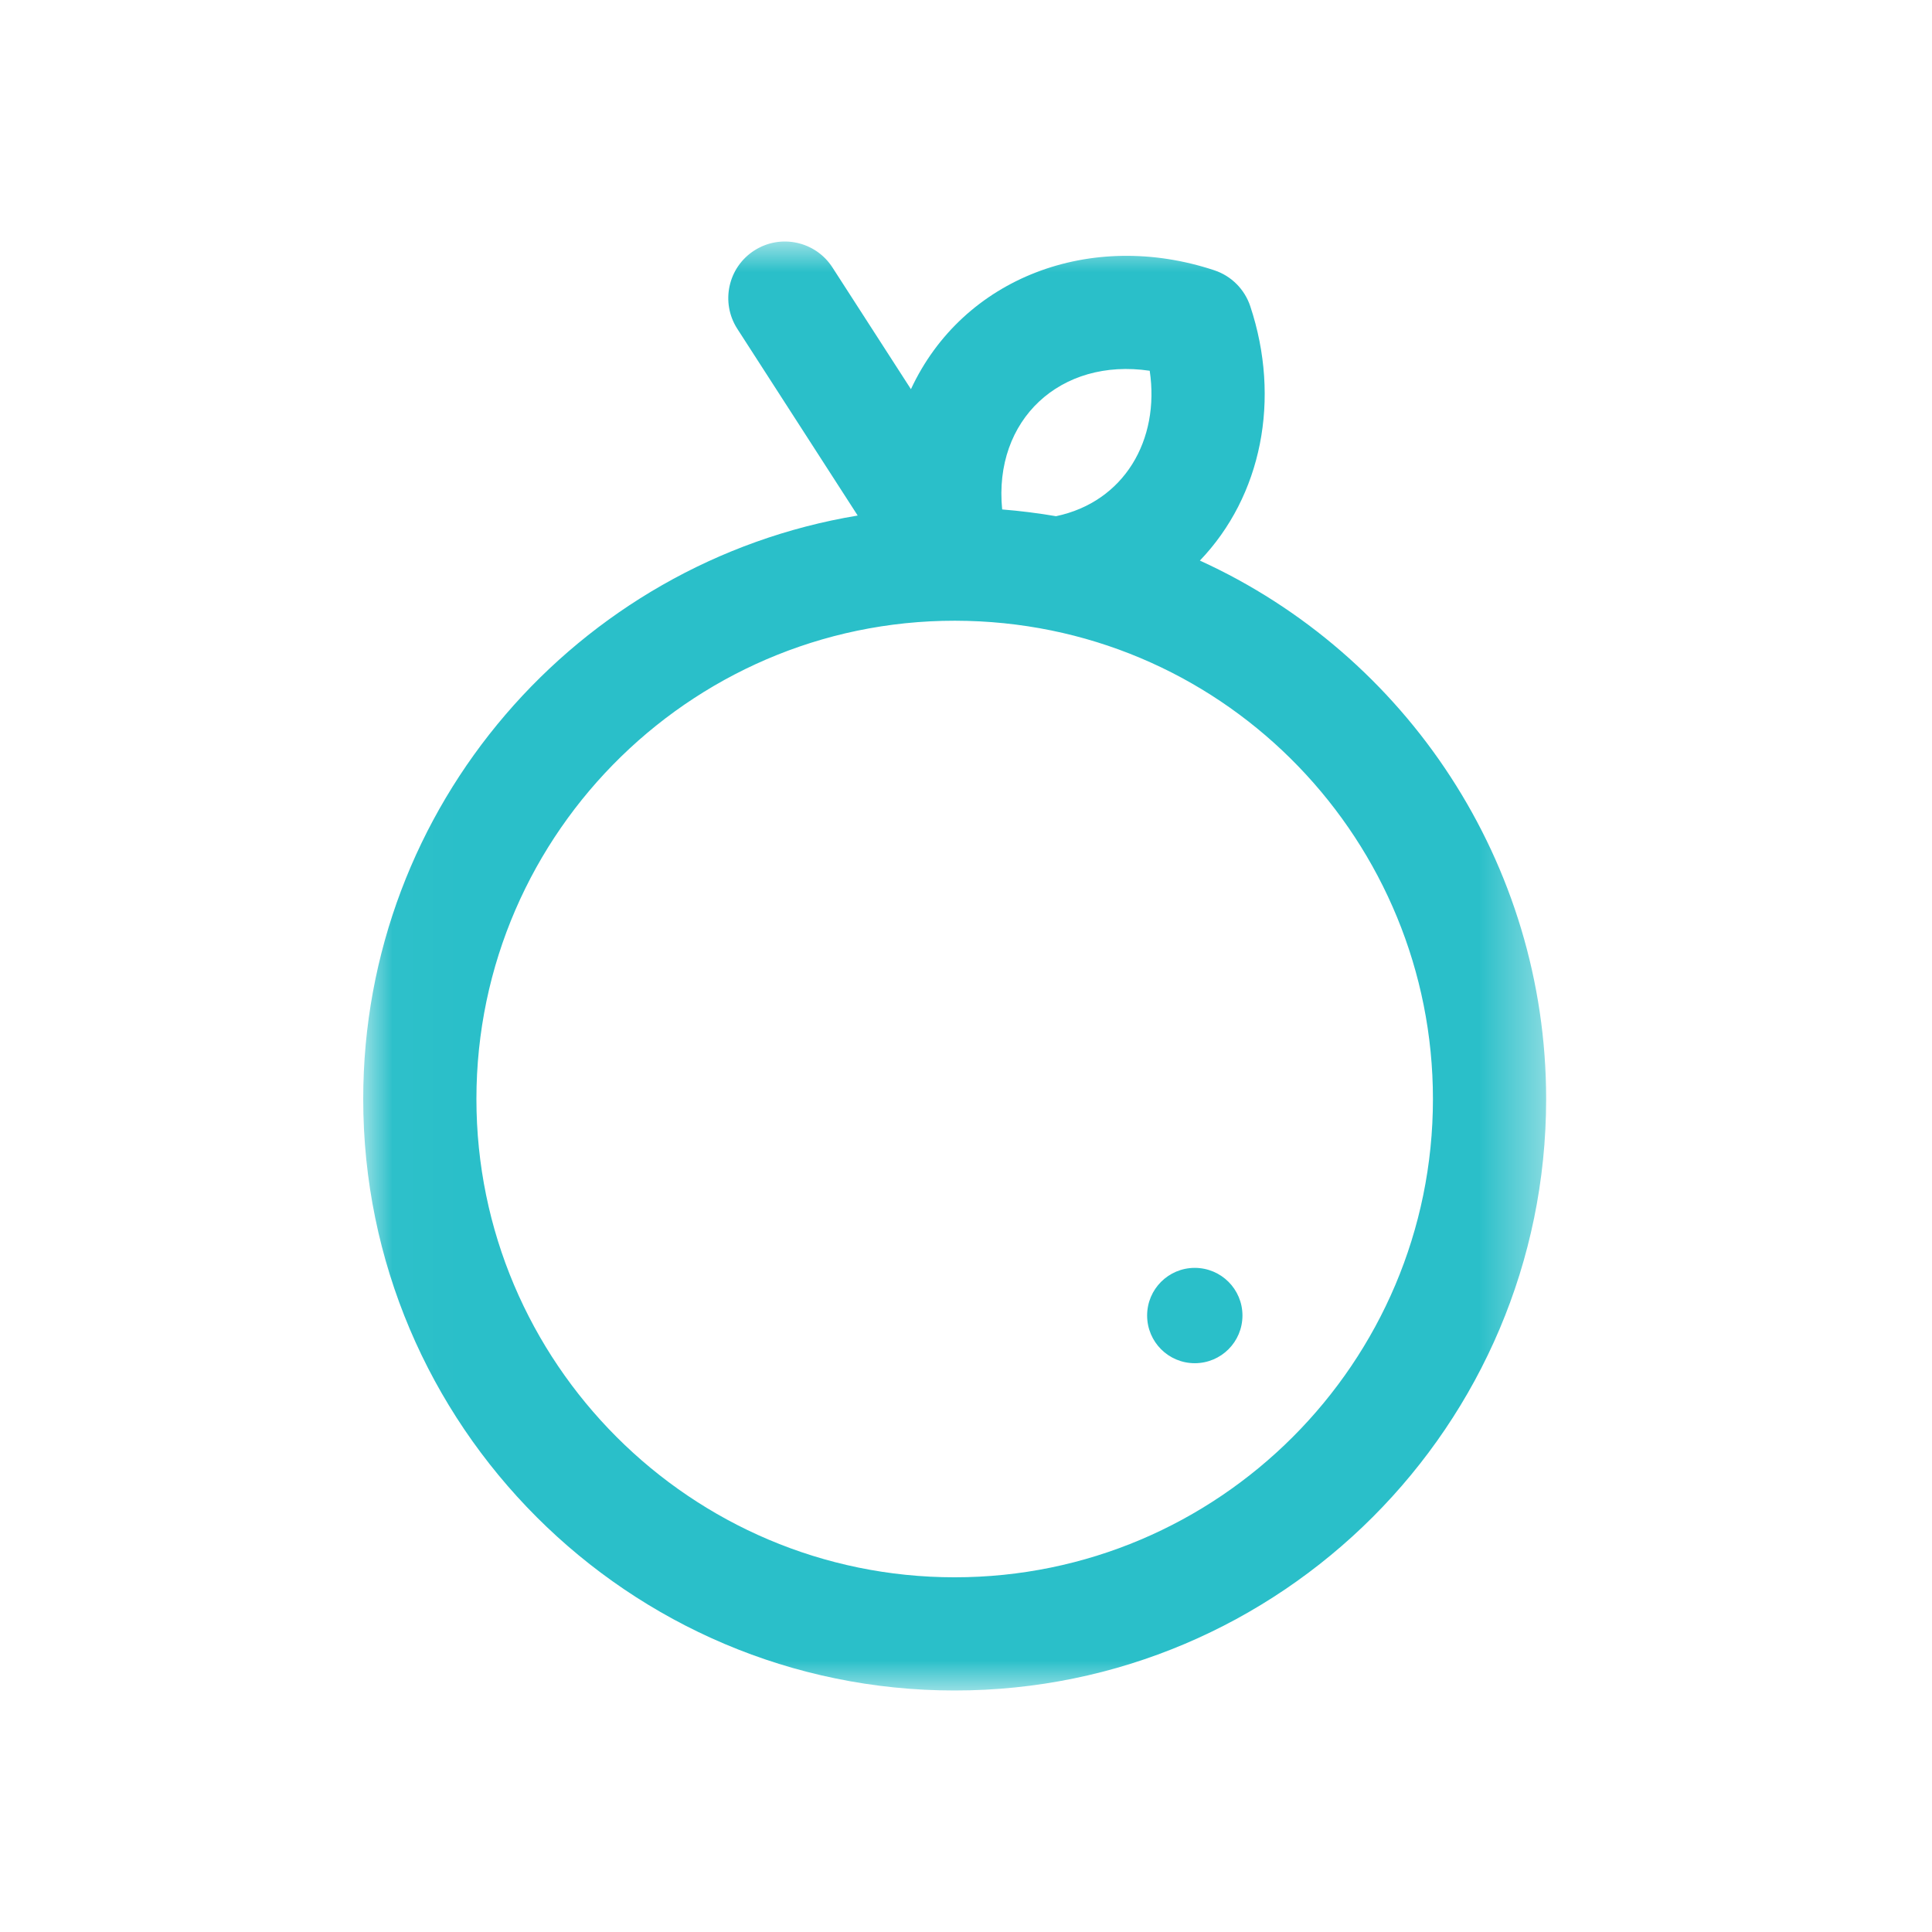 <?xml version="1.0" encoding="UTF-8"?>
<svg width="32px" height="32px" viewBox="0 0 32 32" version="1.1" xmlns="http://www.w3.org/2000/svg" xmlns:xlink="http://www.w3.org/1999/xlink">
    <title>Icons / menu / vitamini in minerali</title>
    <defs>
        <polygon id="path-1" points="0.016 5.37951532e-05 19.609 5.37951532e-05 19.609 23.996 0.016 23.996"></polygon>
    </defs>
    <g id="Icons-/-menu-/-vitamini-in-minerali" stroke="none" stroke-width="1" fill="none" fill-rule="evenodd">
        <g id="001-orange" transform="translate(6, 4)">
            <mask id="mask-2" fill="white">
                <use xlink:href="#path-1"></use>
            </mask>
            <g id="Clip-2"></g>
            <path d="M14.579,17.789 C14.579,18.226 14.226,18.579 13.789,18.579 C13.353,18.579 13,18.226 13,17.789 C13,17.353 13.353,17 13.789,17 C14.226,17 14.579,17.353 14.579,17.789 Z" id="Fill-6" fill="#2ABFC9" mask="url(#mask-2)"></path>
            <path d="M13.874,5.285 C14.899,4.215 15.219,2.609 14.708,1.071 C14.614,0.79 14.394,0.57 14.114,0.477 C12.069,-0.202 9.949,0.595 9.088,2.446 L7.788,0.43 C7.508,-0.005 6.928,-0.131 6.492,0.15 C6.057,0.43 5.932,1.01 6.212,1.446 L8.206,4.539 C3.566,5.308 0.016,9.348 0.016,14.203 C0.016,19.605 4.41,24 9.812,24 C15.215,24 19.609,19.605 19.609,14.203 C19.609,10.301 17.299,6.846 13.874,5.285 Z M13.043,2.141 C13.214,3.29 12.618,4.313 11.491,4.55 C11.221,4.503 10.883,4.46 10.599,4.438 C10.452,2.95 11.567,1.922 13.043,2.141 Z M9.812,22.125 C5.444,22.125 1.891,18.571 1.891,14.203 C1.891,9.754 5.572,6.166 10.024,6.284 C14.366,6.399 17.734,9.962 17.734,14.203 C17.734,18.571 14.181,22.125 9.812,22.125 Z" id="Fill-1" fill="#2ABFC9" mask="url(#mask-2)"></path>
        </g>
    </g>
</svg>